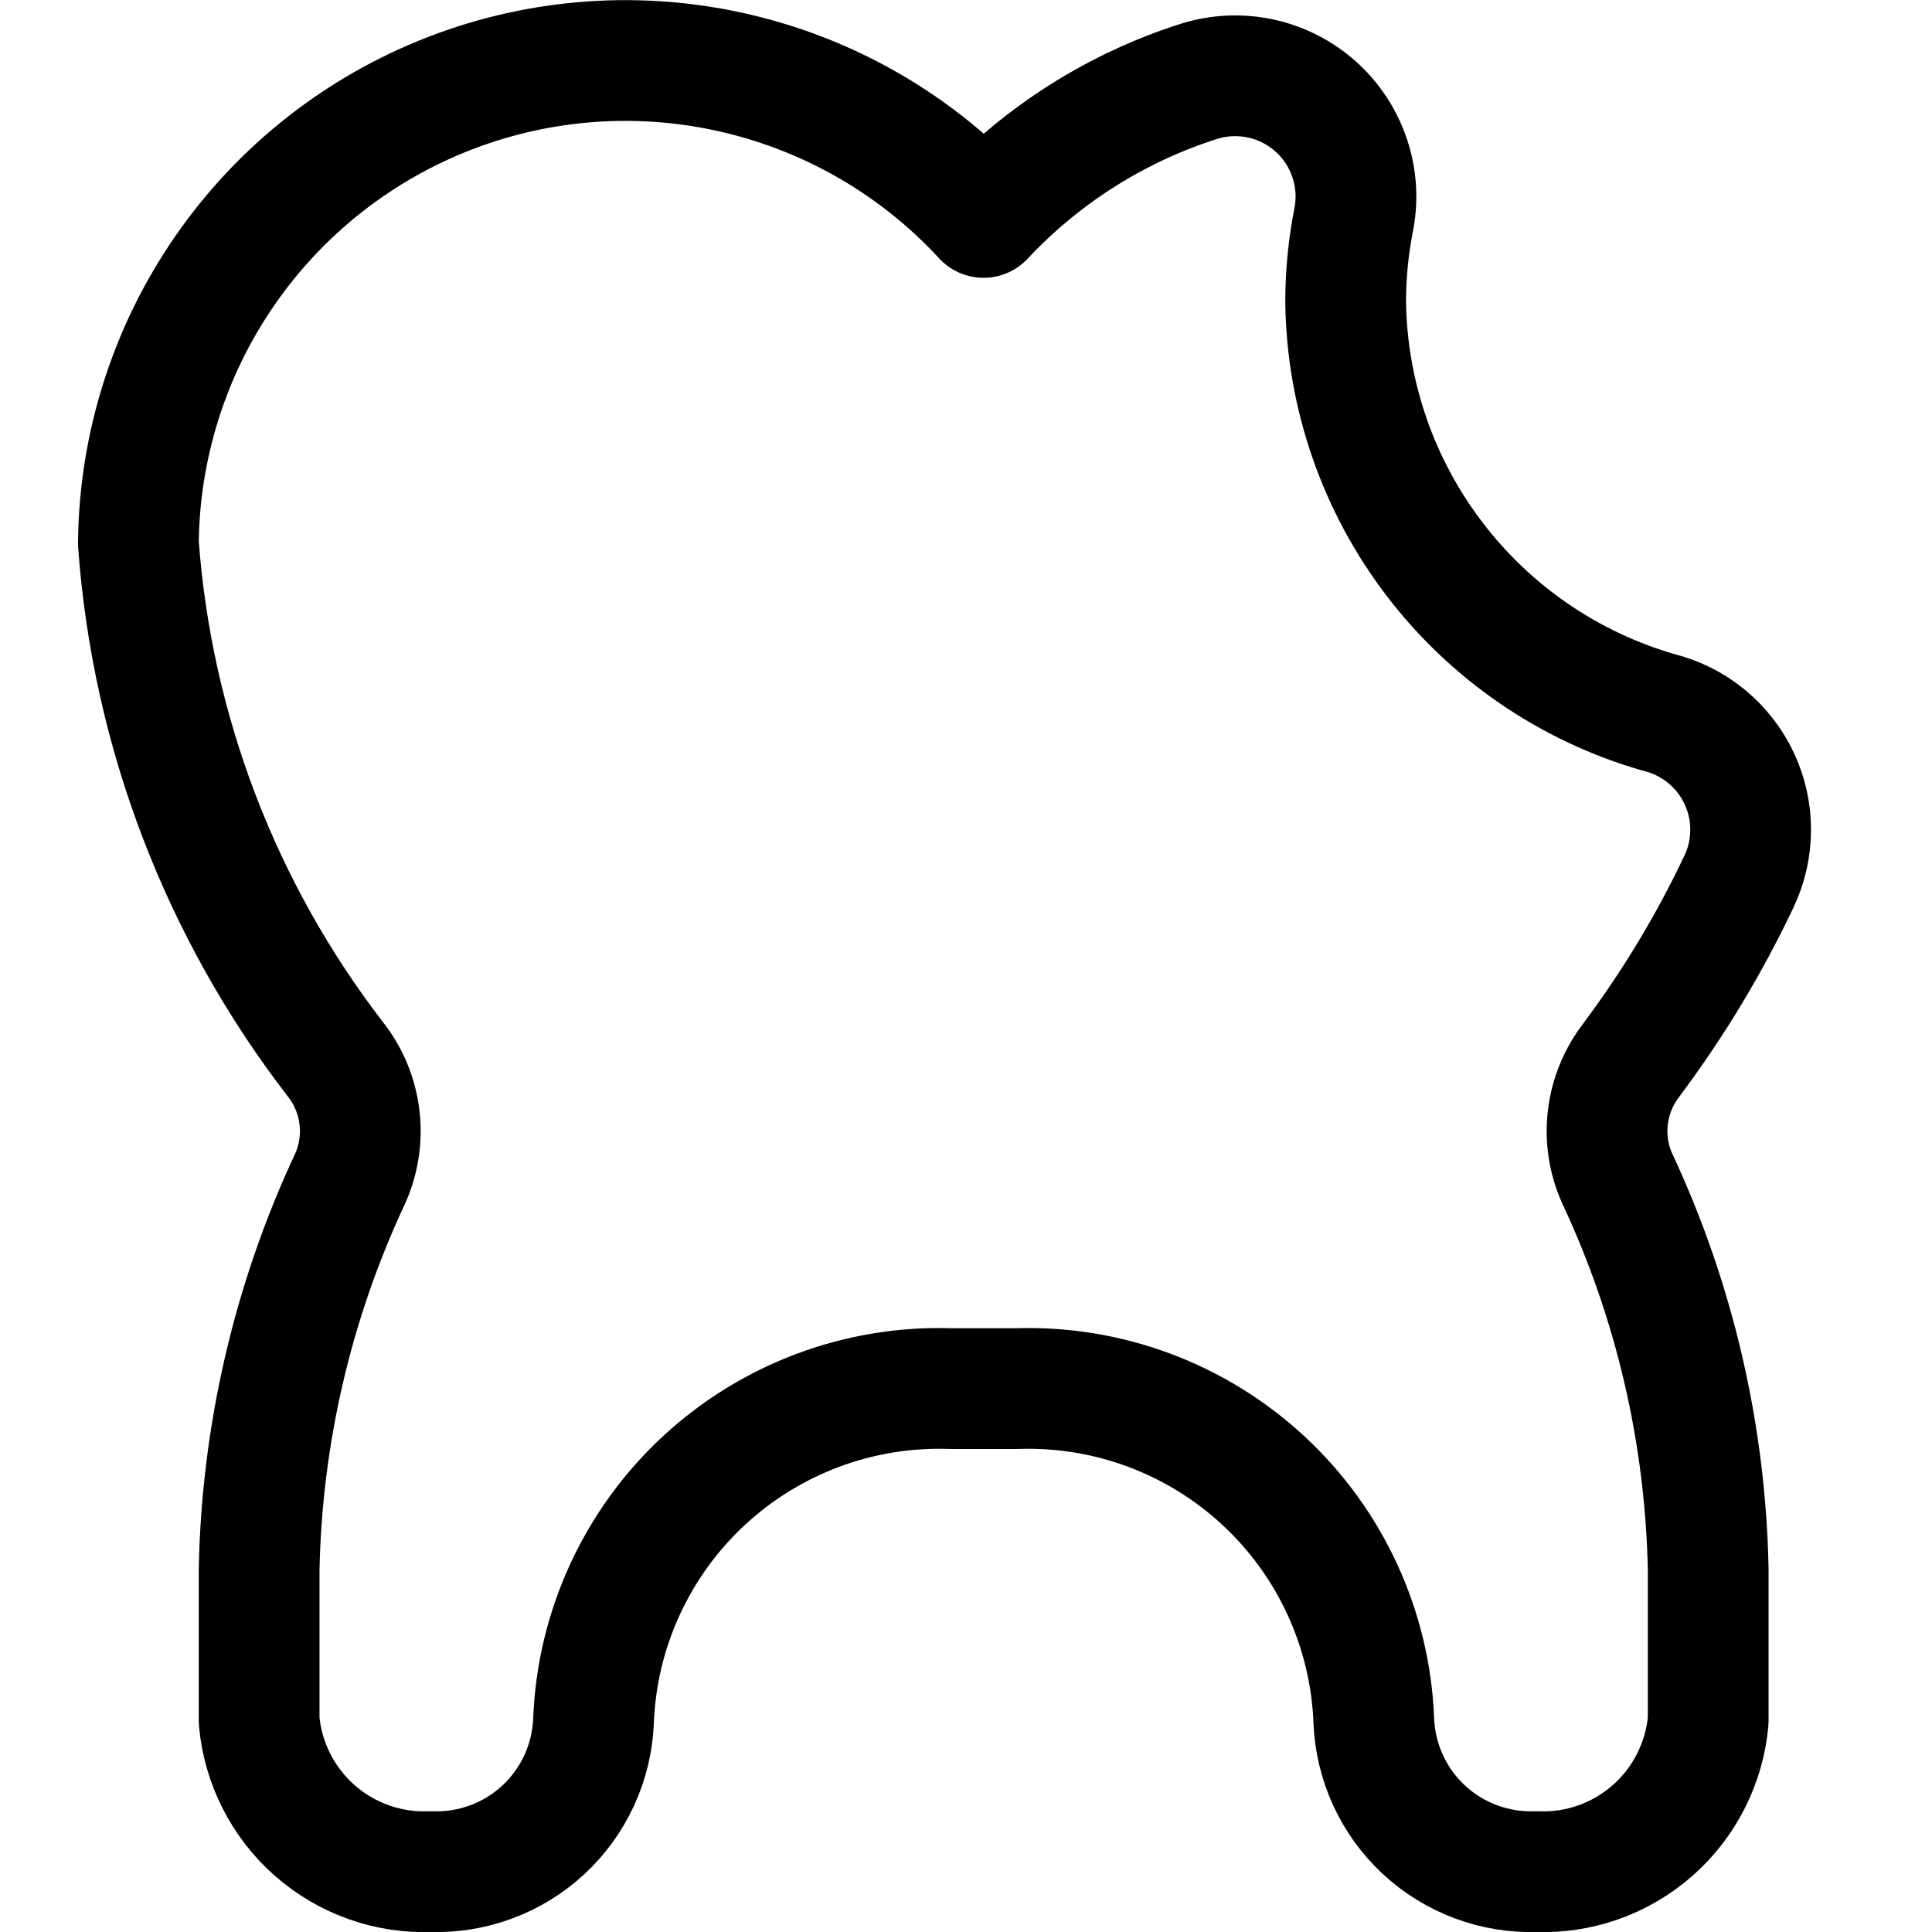<svg xmlns="http://www.w3.org/2000/svg" fill="none" viewBox="0 0 24 24" id="Dentistry-Tooth-Chipped-1--Streamline-Ultimate"><desc>Dentistry Tooth Chipped 1 Streamline Icon: https://streamlinehq.com</desc><path stroke="#000000" stroke-linecap="round" stroke-linejoin="round" d="M20.269 13.162c0.516 -0.69 0.962 -1.429 1.331 -2.207 0.096 -0.201 0.147 -0.421 0.147 -0.644 0.001 -0.223 -0.048 -0.443 -0.144 -0.645 -0.095 -0.202 -0.234 -0.379 -0.407 -0.521 -0.173 -0.141 -0.374 -0.242 -0.591 -0.295 -1.11 -0.32 -2.087 -0.989 -2.787 -1.908 -0.7 -0.918 -1.087 -2.038 -1.102 -3.192 0 -0.343 0.034 -0.685 0.1 -1.021 0.05 -0.255 0.033 -0.518 -0.05 -0.764 -0.082 -0.246 -0.227 -0.467 -0.42 -0.64 -0.193 -0.173 -0.428 -0.294 -0.682 -0.349 -0.254 -0.055 -0.517 -0.044 -0.765 0.033 -1.024 0.325 -1.947 0.908 -2.681 1.692 -0.823 -0.892 -1.894 -1.516 -3.076 -1.791C7.962 0.634 6.725 0.72 5.593 1.157c-1.132 0.437 -2.106 1.203 -2.797 2.201 -0.691 0.997 -1.066 2.179 -1.077 3.392 0.17 2.331 1.022 4.561 2.45 6.412 0.162 0.206 0.264 0.453 0.296 0.714 0.032 0.261 -0.008 0.525 -0.115 0.764 -0.713 1.523 -1.098 3.179 -1.131 4.86v1.875c0.047 0.527 0.295 1.016 0.692 1.365 0.398 0.349 0.914 0.532 1.443 0.51 0.516 0.018 1.019 -0.169 1.397 -0.52 0.378 -0.351 0.602 -0.839 0.622 -1.355 0.044 -1.135 0.536 -2.207 1.369 -2.98 0.833 -0.773 1.938 -1.185 3.073 -1.145h0.808c1.136 -0.04 2.241 0.371 3.074 1.145 0.833 0.773 1.325 1.845 1.369 2.98 0.02 0.516 0.244 1.004 0.622 1.355 0.379 0.351 0.881 0.538 1.398 0.52 0.528 0.022 1.045 -0.161 1.442 -0.51 0.397 -0.349 0.645 -0.838 0.692 -1.365v-1.875c-0.033 -1.681 -0.417 -3.337 -1.13 -4.86 -0.108 -0.239 -0.148 -0.503 -0.116 -0.764 0.032 -0.261 0.134 -0.507 0.296 -0.714Z" stroke-width="1.5"></path></svg>